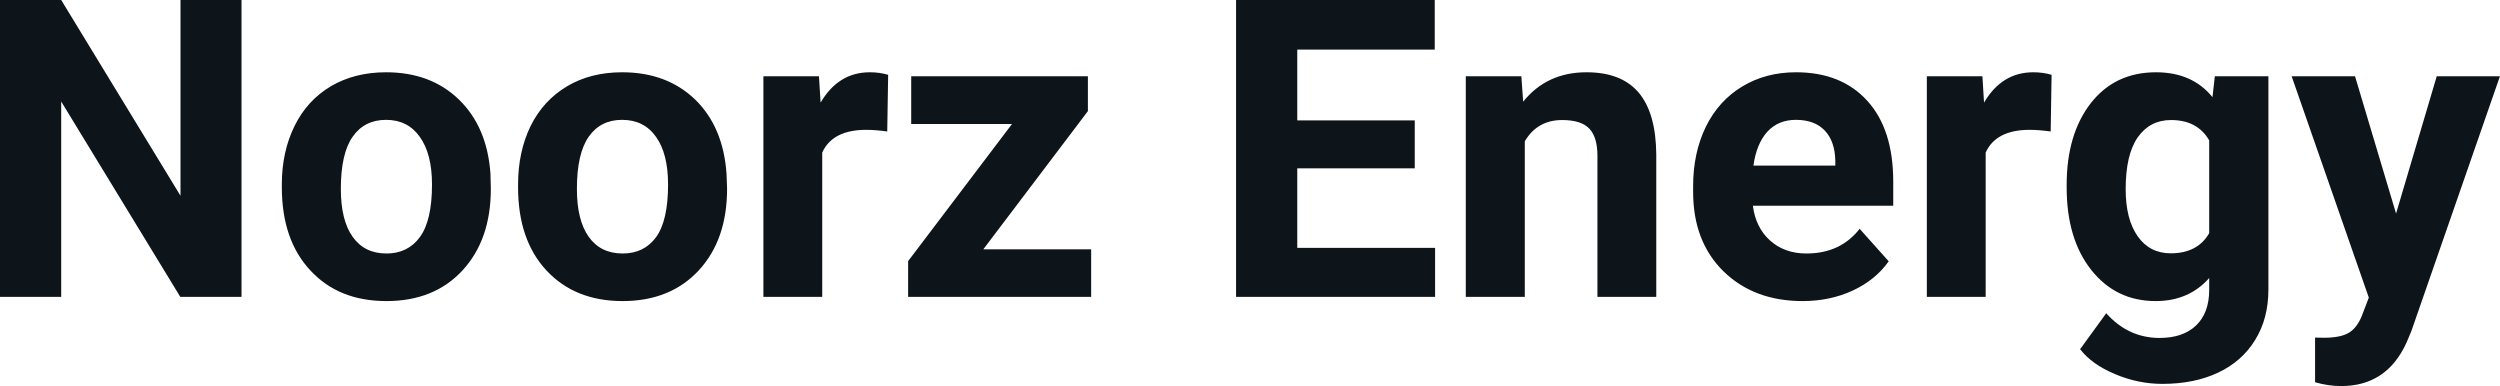 <svg fill="#0d141a" viewBox="0 0 137.674 21.259" height="100%" width="100%" xmlns="http://www.w3.org/2000/svg"><path preserveAspectRatio="none" d="M13.30 0L13.30 16.35L9.93 16.35L3.37 5.59L3.37 16.35L0 16.35L0 0L3.37 0L9.94 10.78L9.94 0L13.30 0ZM15.52 10.31L15.52 10.16Q15.52 8.36 16.22 6.94Q16.91 5.53 18.22 4.75Q19.53 3.98 21.26 3.98L21.26 3.98Q23.72 3.98 25.27 5.48Q26.83 6.99 27.01 9.57L27.01 9.57L27.03 10.40Q27.03 13.20 25.47 14.89Q23.91 16.58 21.28 16.58Q18.65 16.58 17.09 14.89Q15.52 13.21 15.52 10.31L15.52 10.31ZM18.77 10.40L18.77 10.40Q18.77 12.13 19.42 13.04Q20.07 13.96 21.28 13.96L21.28 13.96Q22.46 13.96 23.12 13.06Q23.79 12.15 23.79 10.16L23.79 10.16Q23.79 8.47 23.12 7.54Q22.46 6.60 21.26 6.60L21.26 6.60Q20.07 6.60 19.42 7.53Q18.77 8.46 18.77 10.40ZM28.53 10.31L28.53 10.16Q28.53 8.36 29.22 6.94Q29.92 5.53 31.23 4.75Q32.53 3.98 34.26 3.98L34.26 3.98Q36.72 3.98 38.28 5.48Q39.83 6.99 40.01 9.57L40.01 9.57L40.04 10.40Q40.04 13.20 38.48 14.89Q36.91 16.58 34.29 16.58Q31.66 16.58 30.09 14.89Q28.53 13.21 28.53 10.31L28.53 10.31ZM31.77 10.40L31.77 10.40Q31.77 12.13 32.42 13.04Q33.07 13.96 34.29 13.96L34.29 13.96Q35.47 13.96 36.13 13.06Q36.79 12.15 36.79 10.16L36.79 10.16Q36.79 8.47 36.13 7.54Q35.47 6.60 34.26 6.60L34.26 6.60Q33.07 6.60 32.42 7.53Q31.77 8.46 31.77 10.40ZM48.91 4.12L48.86 7.24Q48.20 7.15 47.70 7.15L47.70 7.15Q45.85 7.15 45.28 8.40L45.28 8.40L45.28 16.35L42.04 16.35L42.04 4.20L45.10 4.20L45.19 5.65Q46.17 3.98 47.90 3.98L47.90 3.98Q48.44 3.98 48.91 4.12L48.91 4.12ZM59.91 6.12L54.15 13.73L60.09 13.73L60.09 16.35L50.01 16.35L50.01 14.38L55.73 6.83L50.18 6.83L50.18 4.20L59.91 4.20L59.91 6.12ZM77.91 6.63L77.91 9.27L71.44 9.27L71.44 13.65L79.03 13.65L79.03 16.35L68.07 16.35L68.07 0L79.01 0L79.01 2.73L71.44 2.73L71.44 6.63L77.91 6.63ZM80.72 4.20L83.78 4.20L83.88 5.60Q85.18 3.98 87.37 3.98L87.37 3.98Q89.30 3.98 90.25 5.11Q91.19 6.24 91.21 8.50L91.21 8.50L91.21 16.35L87.97 16.35L87.97 8.58Q87.97 7.55 87.52 7.08Q87.07 6.61 86.03 6.61L86.03 6.61Q84.66 6.61 83.97 7.78L83.97 7.78L83.97 16.35L80.72 16.35L80.72 4.20ZM99.27 16.58L99.27 16.58Q96.59 16.58 94.91 14.94Q93.24 13.30 93.24 10.57L93.24 10.57L93.24 10.25Q93.24 8.42 93.94 6.98Q94.65 5.54 95.95 4.76Q97.24 3.98 98.91 3.98L98.91 3.98Q101.40 3.98 102.83 5.55Q104.26 7.12 104.26 10.01L104.26 10.01L104.26 11.33L96.53 11.33Q96.68 12.52 97.47 13.24Q98.27 13.96 99.48 13.96L99.48 13.96Q101.35 13.96 102.41 12.60L102.41 12.60L104.01 14.39Q103.28 15.42 102.03 16.00Q100.78 16.58 99.27 16.58ZM98.90 6.60L98.90 6.60Q97.93 6.60 97.33 7.25Q96.73 7.91 96.56 9.12L96.56 9.12L101.07 9.12L101.07 8.86Q101.05 7.78 100.49 7.19Q99.93 6.60 98.90 6.60ZM112.98 4.12L112.93 7.24Q112.27 7.15 111.77 7.15L111.77 7.15Q109.92 7.15 109.35 8.40L109.35 8.40L109.35 16.35L106.11 16.35L106.11 4.20L109.17 4.20L109.26 5.65Q110.24 3.98 111.97 3.98L111.97 3.98Q112.51 3.98 112.98 4.12L112.98 4.12ZM113.81 10.32L113.81 10.19Q113.81 7.39 115.14 5.68Q116.47 3.98 118.73 3.98L118.73 3.98Q120.73 3.98 121.84 5.35L121.84 5.35L121.97 4.20L124.92 4.20L124.92 15.95Q124.92 17.54 124.19 18.72Q123.47 19.90 122.15 20.52Q120.84 21.14 119.08 21.14L119.08 21.14Q117.74 21.14 116.47 20.60Q115.20 20.07 114.55 19.23L114.55 19.23L115.99 17.25Q117.20 18.61 118.93 18.61L118.93 18.61Q120.22 18.61 120.94 17.92Q121.66 17.23 121.66 15.96L121.66 15.96L121.66 15.31Q120.54 16.58 118.71 16.58L118.71 16.58Q116.52 16.58 115.16 14.86Q113.81 13.15 113.81 10.32L113.81 10.32ZM117.06 10.42L117.06 10.42Q117.06 12.07 117.72 13.01Q118.38 13.95 119.54 13.95L119.54 13.95Q121.02 13.95 121.66 12.84L121.66 12.84L121.66 7.73Q121.01 6.61 119.56 6.61L119.56 6.61Q118.39 6.61 117.72 7.57Q117.06 8.52 117.06 10.42ZM129.69 4.20L131.95 11.76L134.19 4.20L137.67 4.20L132.79 18.24L132.52 18.88Q131.43 21.26 128.93 21.26L128.93 21.26Q128.22 21.26 127.49 21.05L127.49 21.05L127.49 18.59L127.98 18.60Q128.90 18.60 129.36 18.32Q129.81 18.04 130.07 17.38L130.07 17.38L130.45 16.39L126.20 4.20L129.69 4.20Z"></path></svg>